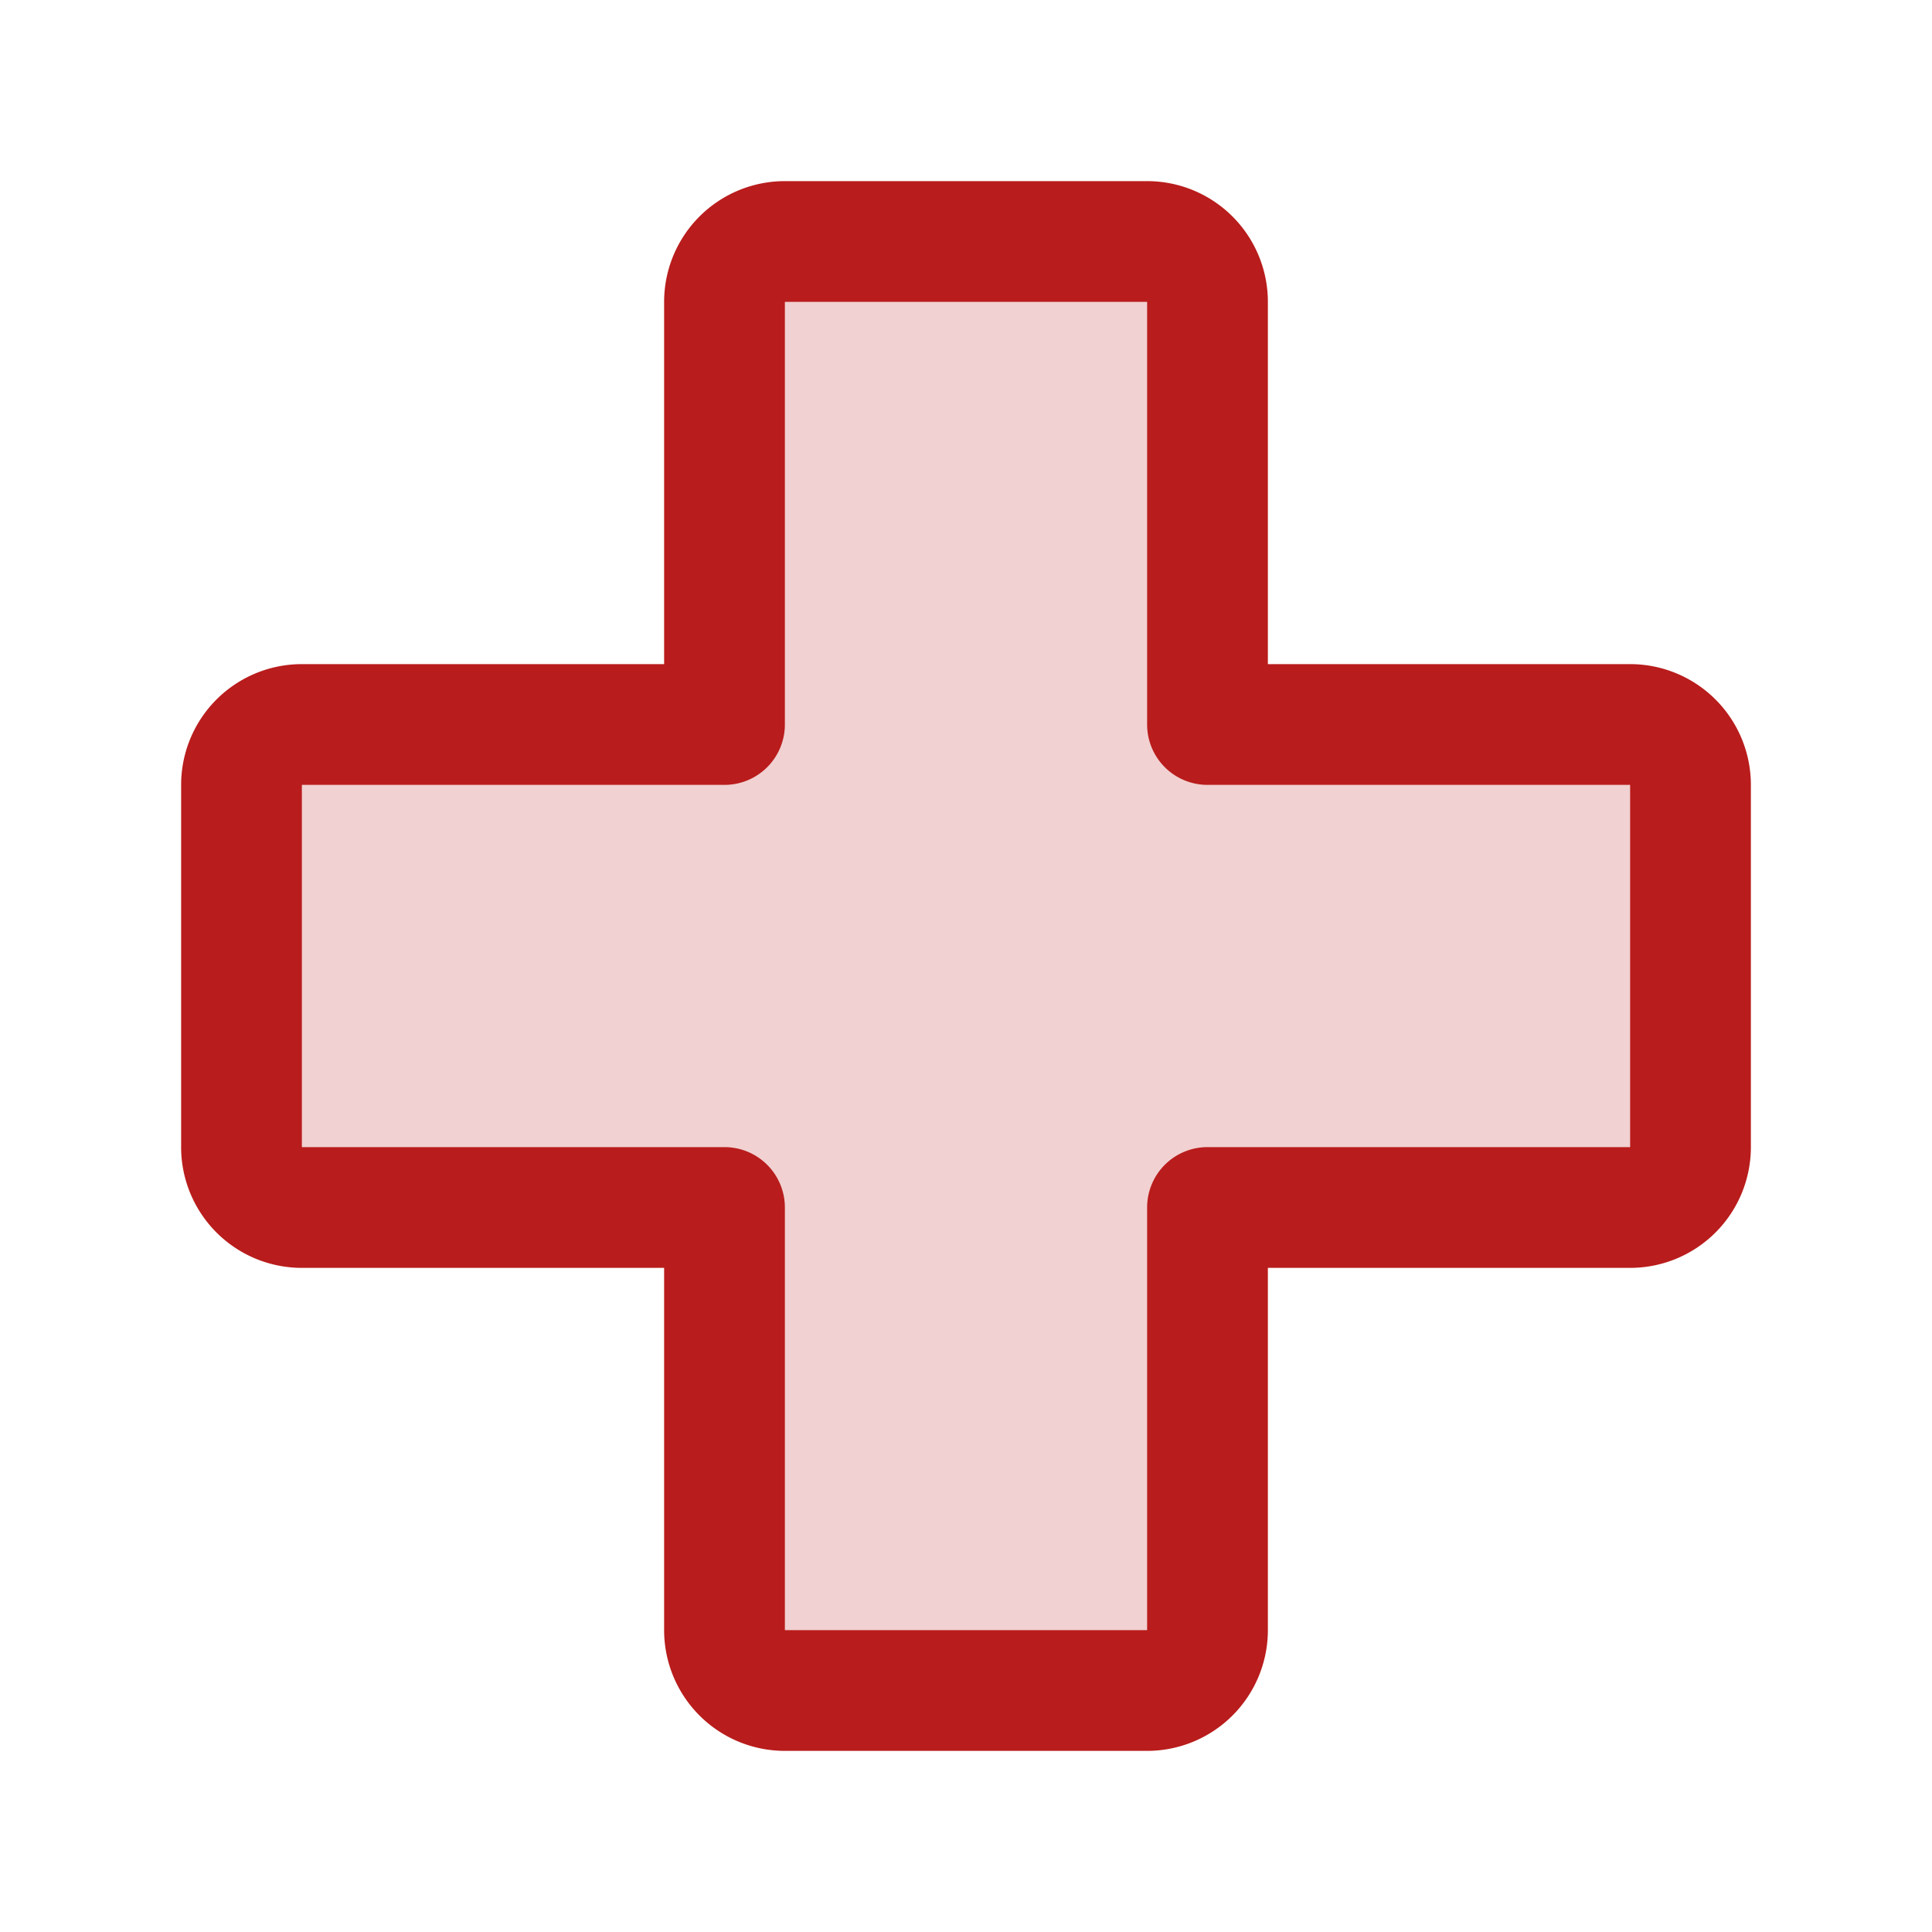 <svg xmlns="http://www.w3.org/2000/svg" viewBox="0 0 256 256"><g fill="#B91C1C"><path d="M224 104v48a8 8 0 0 1-8 8h-56v56a8 8 0 0 1-8 8h-48a8 8 0 0 1-8-8v-56H40a8 8 0 0 1-8-8v-48a8 8 0 0 1 8-8h56V40a8 8 0 0 1 8-8h48a8 8 0 0 1 8 8v56h56a8 8 0 0 1 8 8Z" opacity=".2"/><path d="M216 88h-48V40a16 16 0 0 0-16-16h-48a16 16 0 0 0-16 16v48H40a16 16 0 0 0-16 16v48a16 16 0 0 0 16 16h48v48a16 16 0 0 0 16 16h48a16 16 0 0 0 16-16v-48h48a16 16 0 0 0 16-16v-48a16 16 0 0 0-16-16Zm0 64h-56a8 8 0 0 0-8 8v56h-48v-56a8 8 0 0 0-8-8H40v-48h56a8 8 0 0 0 8-8V40h48v56a8 8 0 0 0 8 8h56Z"/></g></svg>